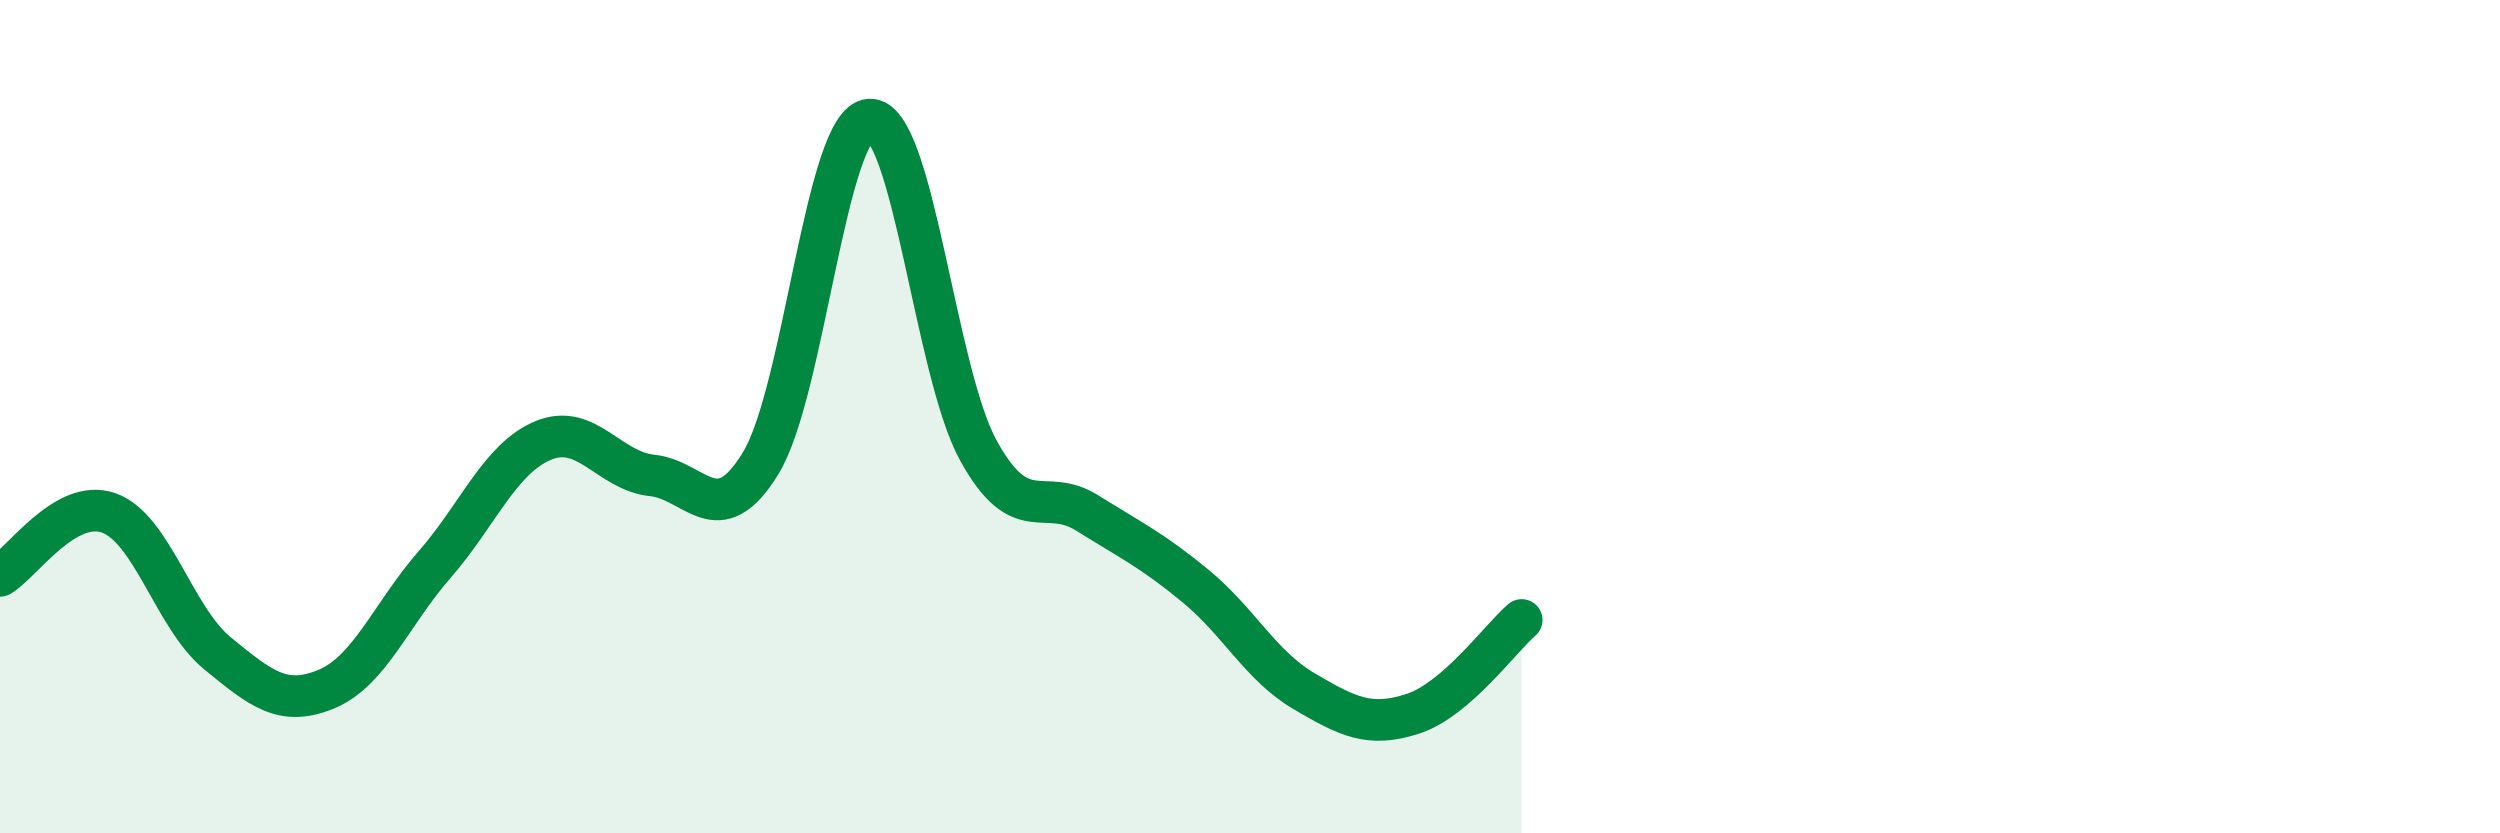
    <svg width="60" height="20" viewBox="0 0 60 20" xmlns="http://www.w3.org/2000/svg">
      <path
        d="M 0,13.82 C 0.52,13.52 1.57,11.94 2.61,12.31 C 3.65,12.68 4.18,14.83 5.22,15.68 C 6.26,16.53 6.79,16.97 7.83,16.54 C 8.87,16.11 9.39,14.74 10.43,13.55 C 11.47,12.36 12,11 13.04,10.57 C 14.08,10.14 14.61,11.3 15.65,11.41 C 16.69,11.52 17.22,12.82 18.26,11.11 C 19.3,9.4 19.83,2.93 20.87,2.87 C 21.91,2.81 22.44,8.92 23.48,10.81 C 24.52,12.7 25.05,11.66 26.09,12.31 C 27.13,12.96 27.66,13.21 28.7,14.07 C 29.74,14.93 30.26,15.98 31.3,16.59 C 32.34,17.2 32.87,17.47 33.91,17.13 C 34.95,16.79 36,15.33 36.52,14.88L36.52 20L0 20Z"
        fill="#008740"
        opacity="0.1"
        stroke-linecap="round"
        stroke-linejoin="round"
      />
      <path
        d="M 0,13.82 C 0.52,13.52 1.57,11.94 2.61,12.31 C 3.65,12.68 4.18,14.83 5.22,15.68 C 6.26,16.53 6.79,16.97 7.83,16.54 C 8.87,16.11 9.39,14.74 10.43,13.55 C 11.47,12.36 12,11 13.04,10.57 C 14.08,10.14 14.61,11.3 15.65,11.41 C 16.69,11.52 17.22,12.82 18.26,11.11 C 19.3,9.4 19.83,2.93 20.87,2.87 C 21.91,2.81 22.44,8.92 23.48,10.81 C 24.52,12.7 25.05,11.66 26.09,12.31 C 27.13,12.96 27.66,13.21 28.7,14.07 C 29.74,14.93 30.26,15.98 31.3,16.59 C 32.34,17.2 32.87,17.47 33.91,17.13 C 34.95,16.79 36,15.33 36.52,14.88"
        stroke="#008740"
        stroke-width="1"
        fill="none"
        stroke-linecap="round"
        stroke-linejoin="round"
      />
    </svg>
  